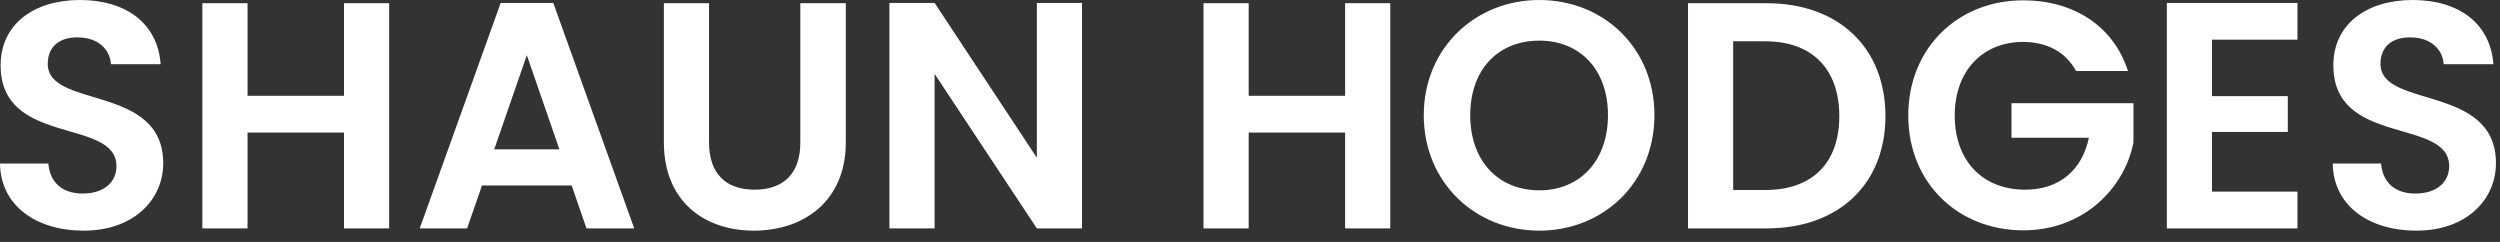 <svg width="155" height="15" viewBox="0 0 155 15" fill="none" xmlns="http://www.w3.org/2000/svg">
<rect x="0" y="0" width="155" height="15" fill="#333333" stroke="none"/>
<path d="M10.12 10.12C10.12 12.32 8.36 14.3 5.18 14.3C2.28 14.3 0.04 12.78 -1.94758e-05 10.14H3C3.08 11.26 3.82 12 5.12 12C6.44 12 7.22 11.3 7.22 10.3C7.22 7.28 0.02 9.1 0.04 4.04C0.04 1.52 2.08 -8.79765e-05 4.96 -8.79765e-05C7.82 -8.79765e-05 9.78 1.46 9.96 3.98H6.88C6.82 3.06 6.08 2.34 4.88 2.32C3.78 2.28 2.96 2.82 2.96 3.96C2.96 6.76 10.12 5.2 10.12 10.12ZM21.328 14.16V8.22H15.348V14.16H12.547V0.2H15.348V5.94H21.328V0.2H24.128V14.16H21.328ZM36.363 14.16L35.443 11.5H29.883L28.963 14.16H26.023L31.043 0.18H34.303L39.323 14.16H36.363ZM34.683 9.26L32.663 3.42L30.643 9.26H34.683ZM41.16 8.82V0.2H43.96V8.84C43.96 10.76 45 11.76 46.78 11.76C48.58 11.76 49.62 10.76 49.62 8.84V0.2H52.44V8.82C52.44 12.5 49.8 14.3 46.74 14.3C43.68 14.3 41.16 12.5 41.16 8.82ZM64.285 0.18H67.085V14.16H64.285L57.945 4.58V14.16H55.145V0.18H57.945L64.285 9.78V0.18ZM83.398 14.16V8.22H77.418V14.16H74.618V0.2H77.418V5.94H83.398V0.2H86.198V14.16H83.398ZM102.574 7.14C102.574 11.34 99.394 14.3 95.434 14.3C91.494 14.3 88.274 11.34 88.274 7.14C88.274 2.96 91.494 -8.79765e-05 95.434 -8.79765e-05C99.414 -8.79765e-05 102.574 2.96 102.574 7.14ZM91.154 7.14C91.154 9.98 92.894 11.8 95.434 11.8C97.954 11.8 99.694 9.98 99.694 7.14C99.694 4.3 97.954 2.52 95.434 2.52C92.894 2.52 91.154 4.3 91.154 7.14ZM109.537 0.2C113.997 0.2 116.897 2.96 116.897 7.2C116.897 11.42 113.997 14.16 109.537 14.16H104.657V0.2H109.537ZM107.457 11.78H109.437C112.377 11.78 114.037 10.1 114.037 7.2C114.037 4.3 112.377 2.56 109.437 2.56H107.457V11.78ZM125.433 0.02C128.553 0.02 131.033 1.6 131.933 4.4H128.713C128.073 3.22 126.913 2.6 125.433 2.6C122.933 2.6 121.193 4.38 121.193 7.16C121.193 10 122.953 11.76 125.553 11.76C127.713 11.76 129.093 10.52 129.513 8.54H124.713V6.4H132.273V8.84C131.713 11.68 129.173 14.28 125.453 14.28C121.393 14.28 118.313 11.34 118.313 7.16C118.313 2.98 121.393 0.02 125.433 0.02ZM142.444 0.18V2.46H137.144V5.96H141.844V8.18H137.144V11.88H142.444V14.16H134.344V0.18H142.444ZM154.749 10.12C154.749 12.32 152.989 14.3 149.809 14.3C146.909 14.3 144.669 12.78 144.629 10.14H147.629C147.709 11.26 148.449 12 149.749 12C151.069 12 151.849 11.3 151.849 10.3C151.849 7.28 144.649 9.1 144.669 4.04C144.669 1.52 146.709 -8.79765e-05 149.589 -8.79765e-05C152.449 -8.79765e-05 154.409 1.46 154.589 3.98H151.509C151.449 3.06 150.709 2.34 149.509 2.32C148.409 2.28 147.589 2.82 147.589 3.96C147.589 6.76 154.749 5.2 154.749 10.12Z" fill="white"/>
</svg>
